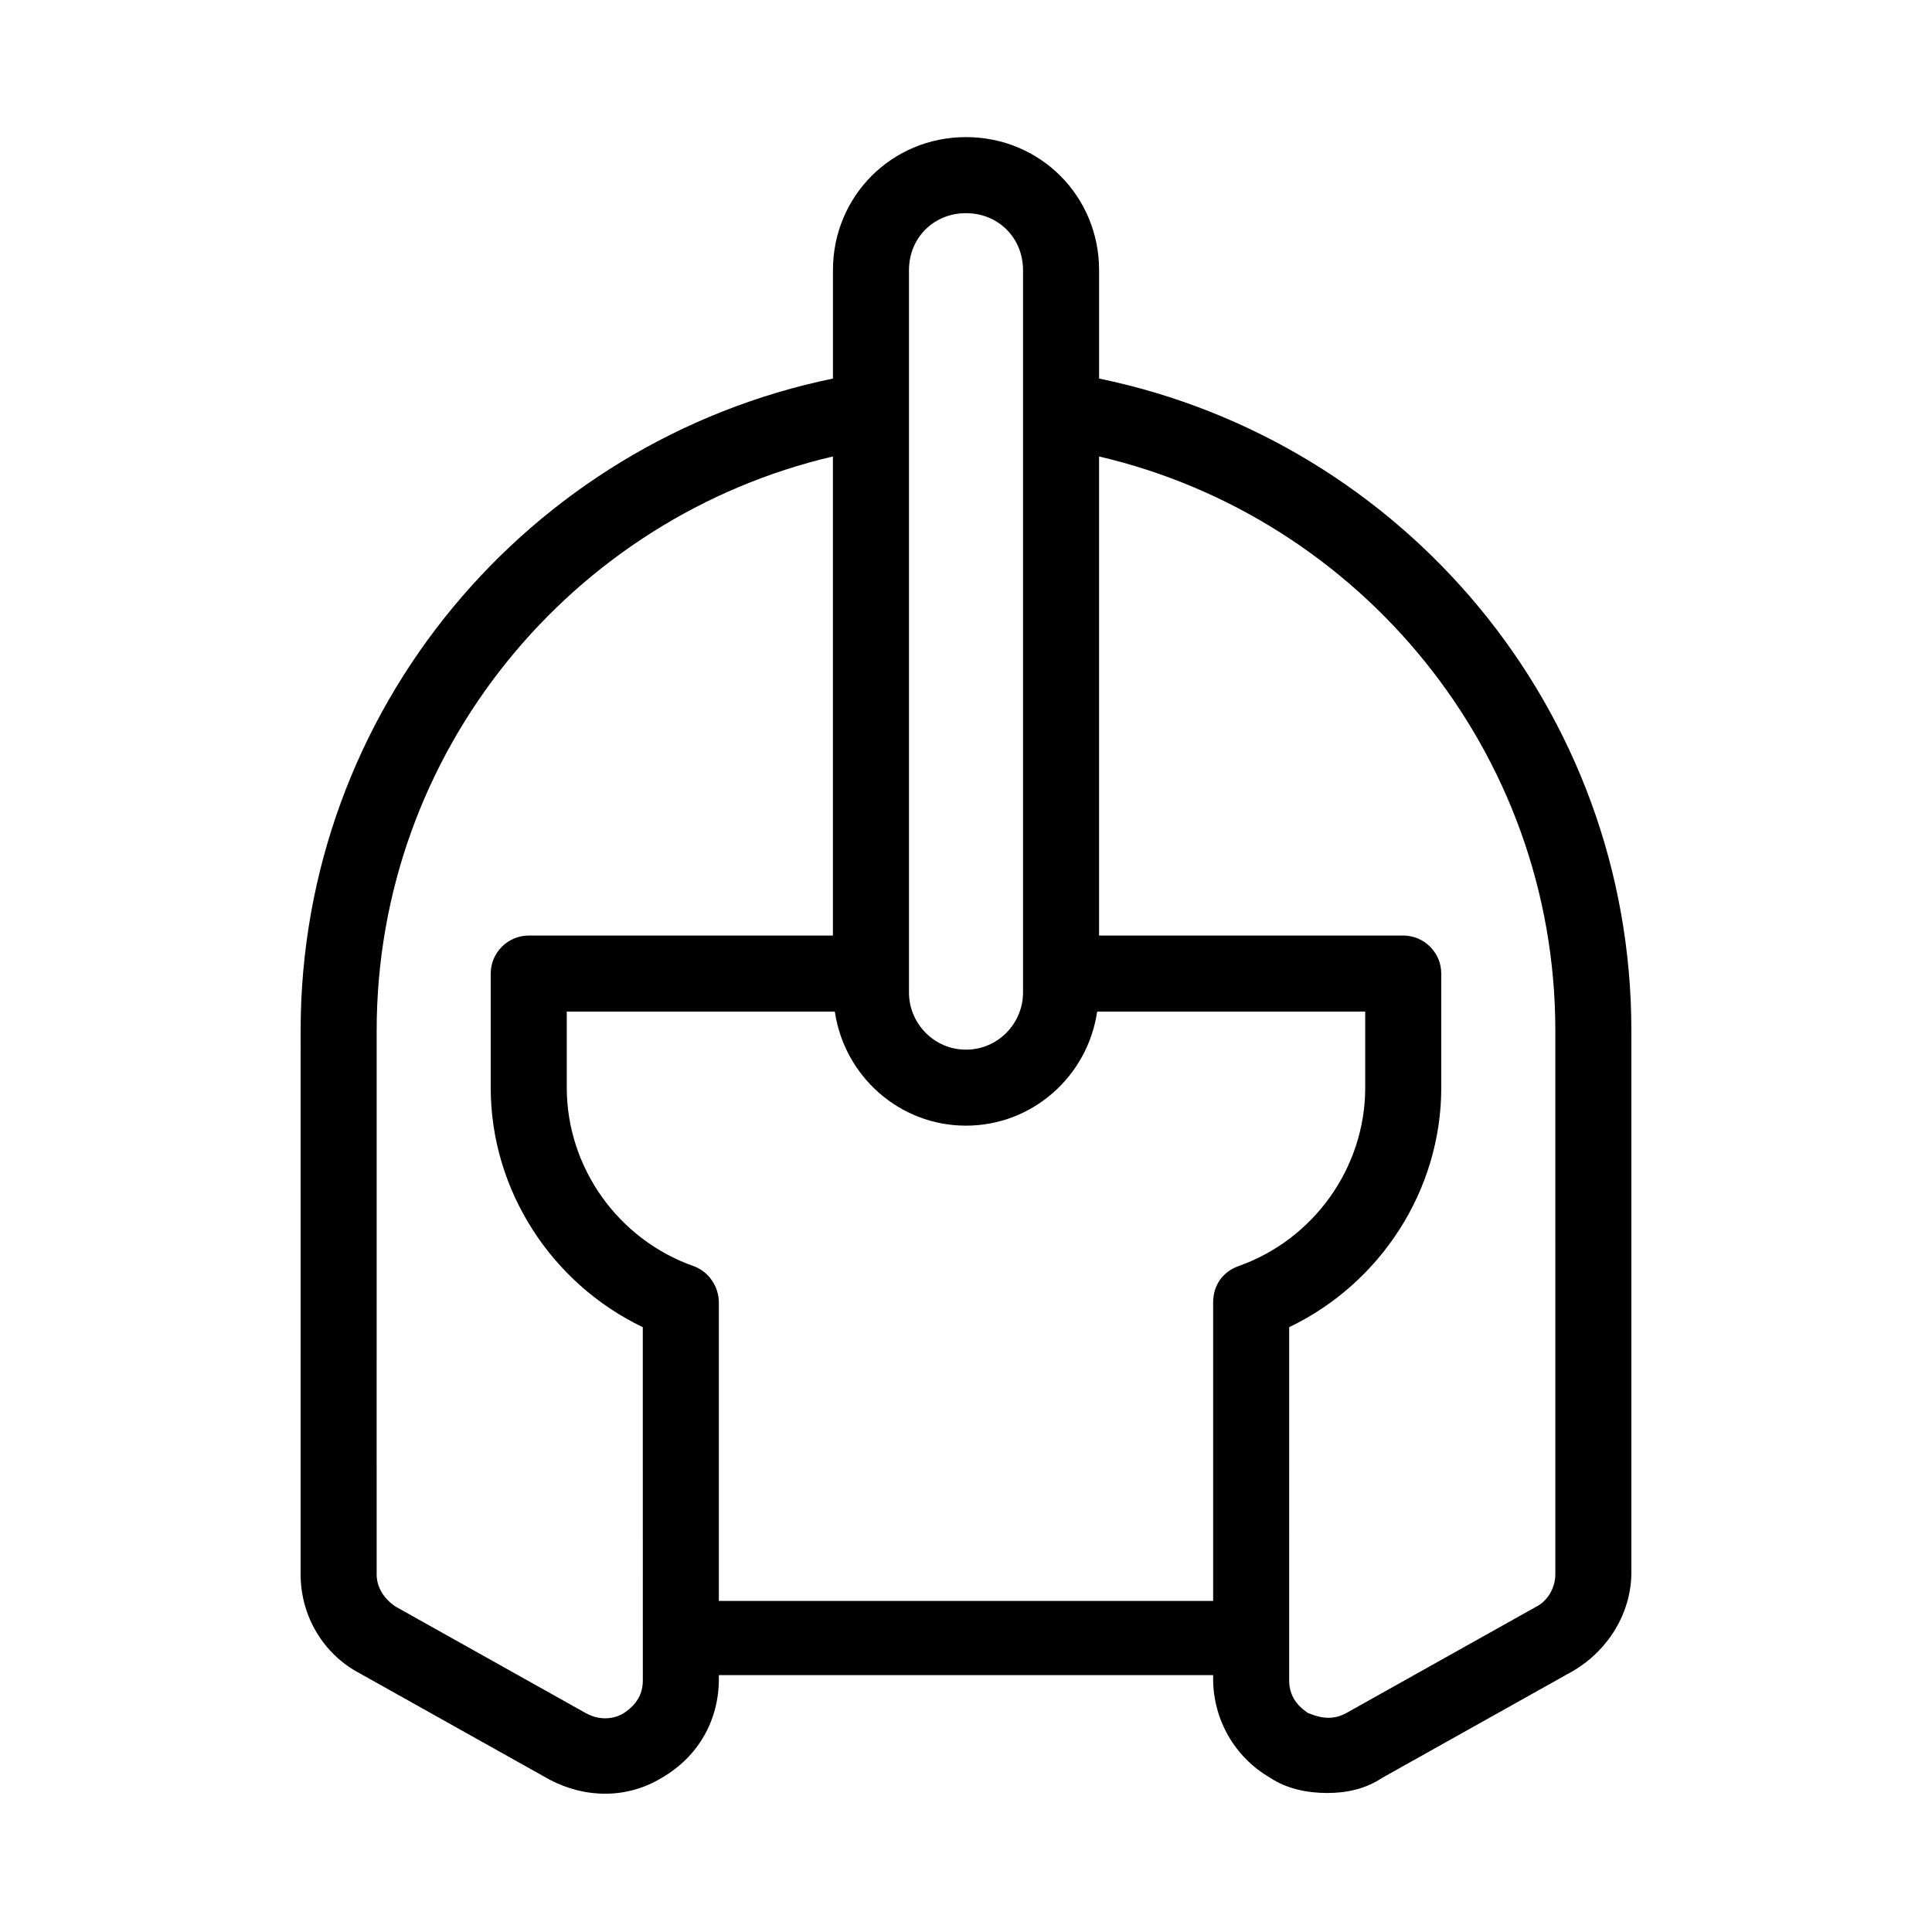 <?xml version="1.0" encoding="UTF-8"?>
<!-- Uploaded to: SVG Repo, www.svgrepo.com, Generator: SVG Repo Mixer Tools -->
<svg fill="#000000" width="800px" height="800px" version="1.1" viewBox="144 144 512 512" xmlns="http://www.w3.org/2000/svg">
 <path d="m435.27 244.32v-28.719c0-19.648-15.617-35.266-35.266-35.266s-35.266 15.617-35.266 35.266v28.719c-80.609 16.625-141.07 87.664-141.07 172.81l-0.004 144.09c0 11.082 6.047 21.16 15.617 26.199l50.383 28.215c9.574 5.039 20.656 5.039 29.727-0.504 9.574-5.543 15.113-15.113 15.113-26.199v-1.008h130.99v1.008c0 10.578 5.543 20.656 15.113 26.199 4.535 3.023 10.078 4.031 15.113 4.031 5.039 0 10.078-1.008 14.609-4.031l50.383-28.215c9.574-5.543 15.617-15.617 15.617-26.199v-143.59c0-85.145-60.457-156.18-141.07-172.81zm-50.383-28.715c0-8.566 6.551-15.113 15.113-15.113 8.566 0 15.113 6.551 15.113 15.113v191.45c0 8.062-6.551 15.113-15.113 15.113-8.566 0-15.113-7.055-15.113-15.113zm-70.531 373.82c0 5.039-3.527 7.559-5.039 8.566-1.512 1.008-5.543 2.519-10.078 0l-50.383-28.215c-3.023-2.016-5.039-5.039-5.039-8.566l0.004-144.09c0-74.059 51.891-136.03 120.91-152.15v126.96h-80.609c-5.543 0-10.078 4.535-10.078 10.078v30.23c0 27.207 16.121 51.891 40.305 63.48zm157.69-109.83c-4.031 1.512-6.551 5.039-6.551 9.574v79.098l-130.99-0.004v-79.098c0-4.031-2.519-8.062-6.551-9.574-20.152-7.055-33.754-26.199-33.754-47.359v-20.152h71.039c2.519 17.129 17.129 30.23 34.762 30.23s32.242-13.098 34.762-30.23l71.035 0.004v20.152c0 21.16-13.602 40.305-33.754 47.359zm84.137 81.617c0 3.527-2.016 7.055-5.039 8.566l-50.383 28.215c-4.535 2.519-8.566 0.504-10.078 0-1.512-1.008-5.039-3.527-5.039-8.566l0.004-93.711c24.184-11.586 40.305-36.273 40.305-63.48v-30.23c0-5.543-4.535-10.078-10.078-10.078l-80.605 0.004v-126.96c69.023 16.121 120.91 78.09 120.91 152.15z"/>
</svg>